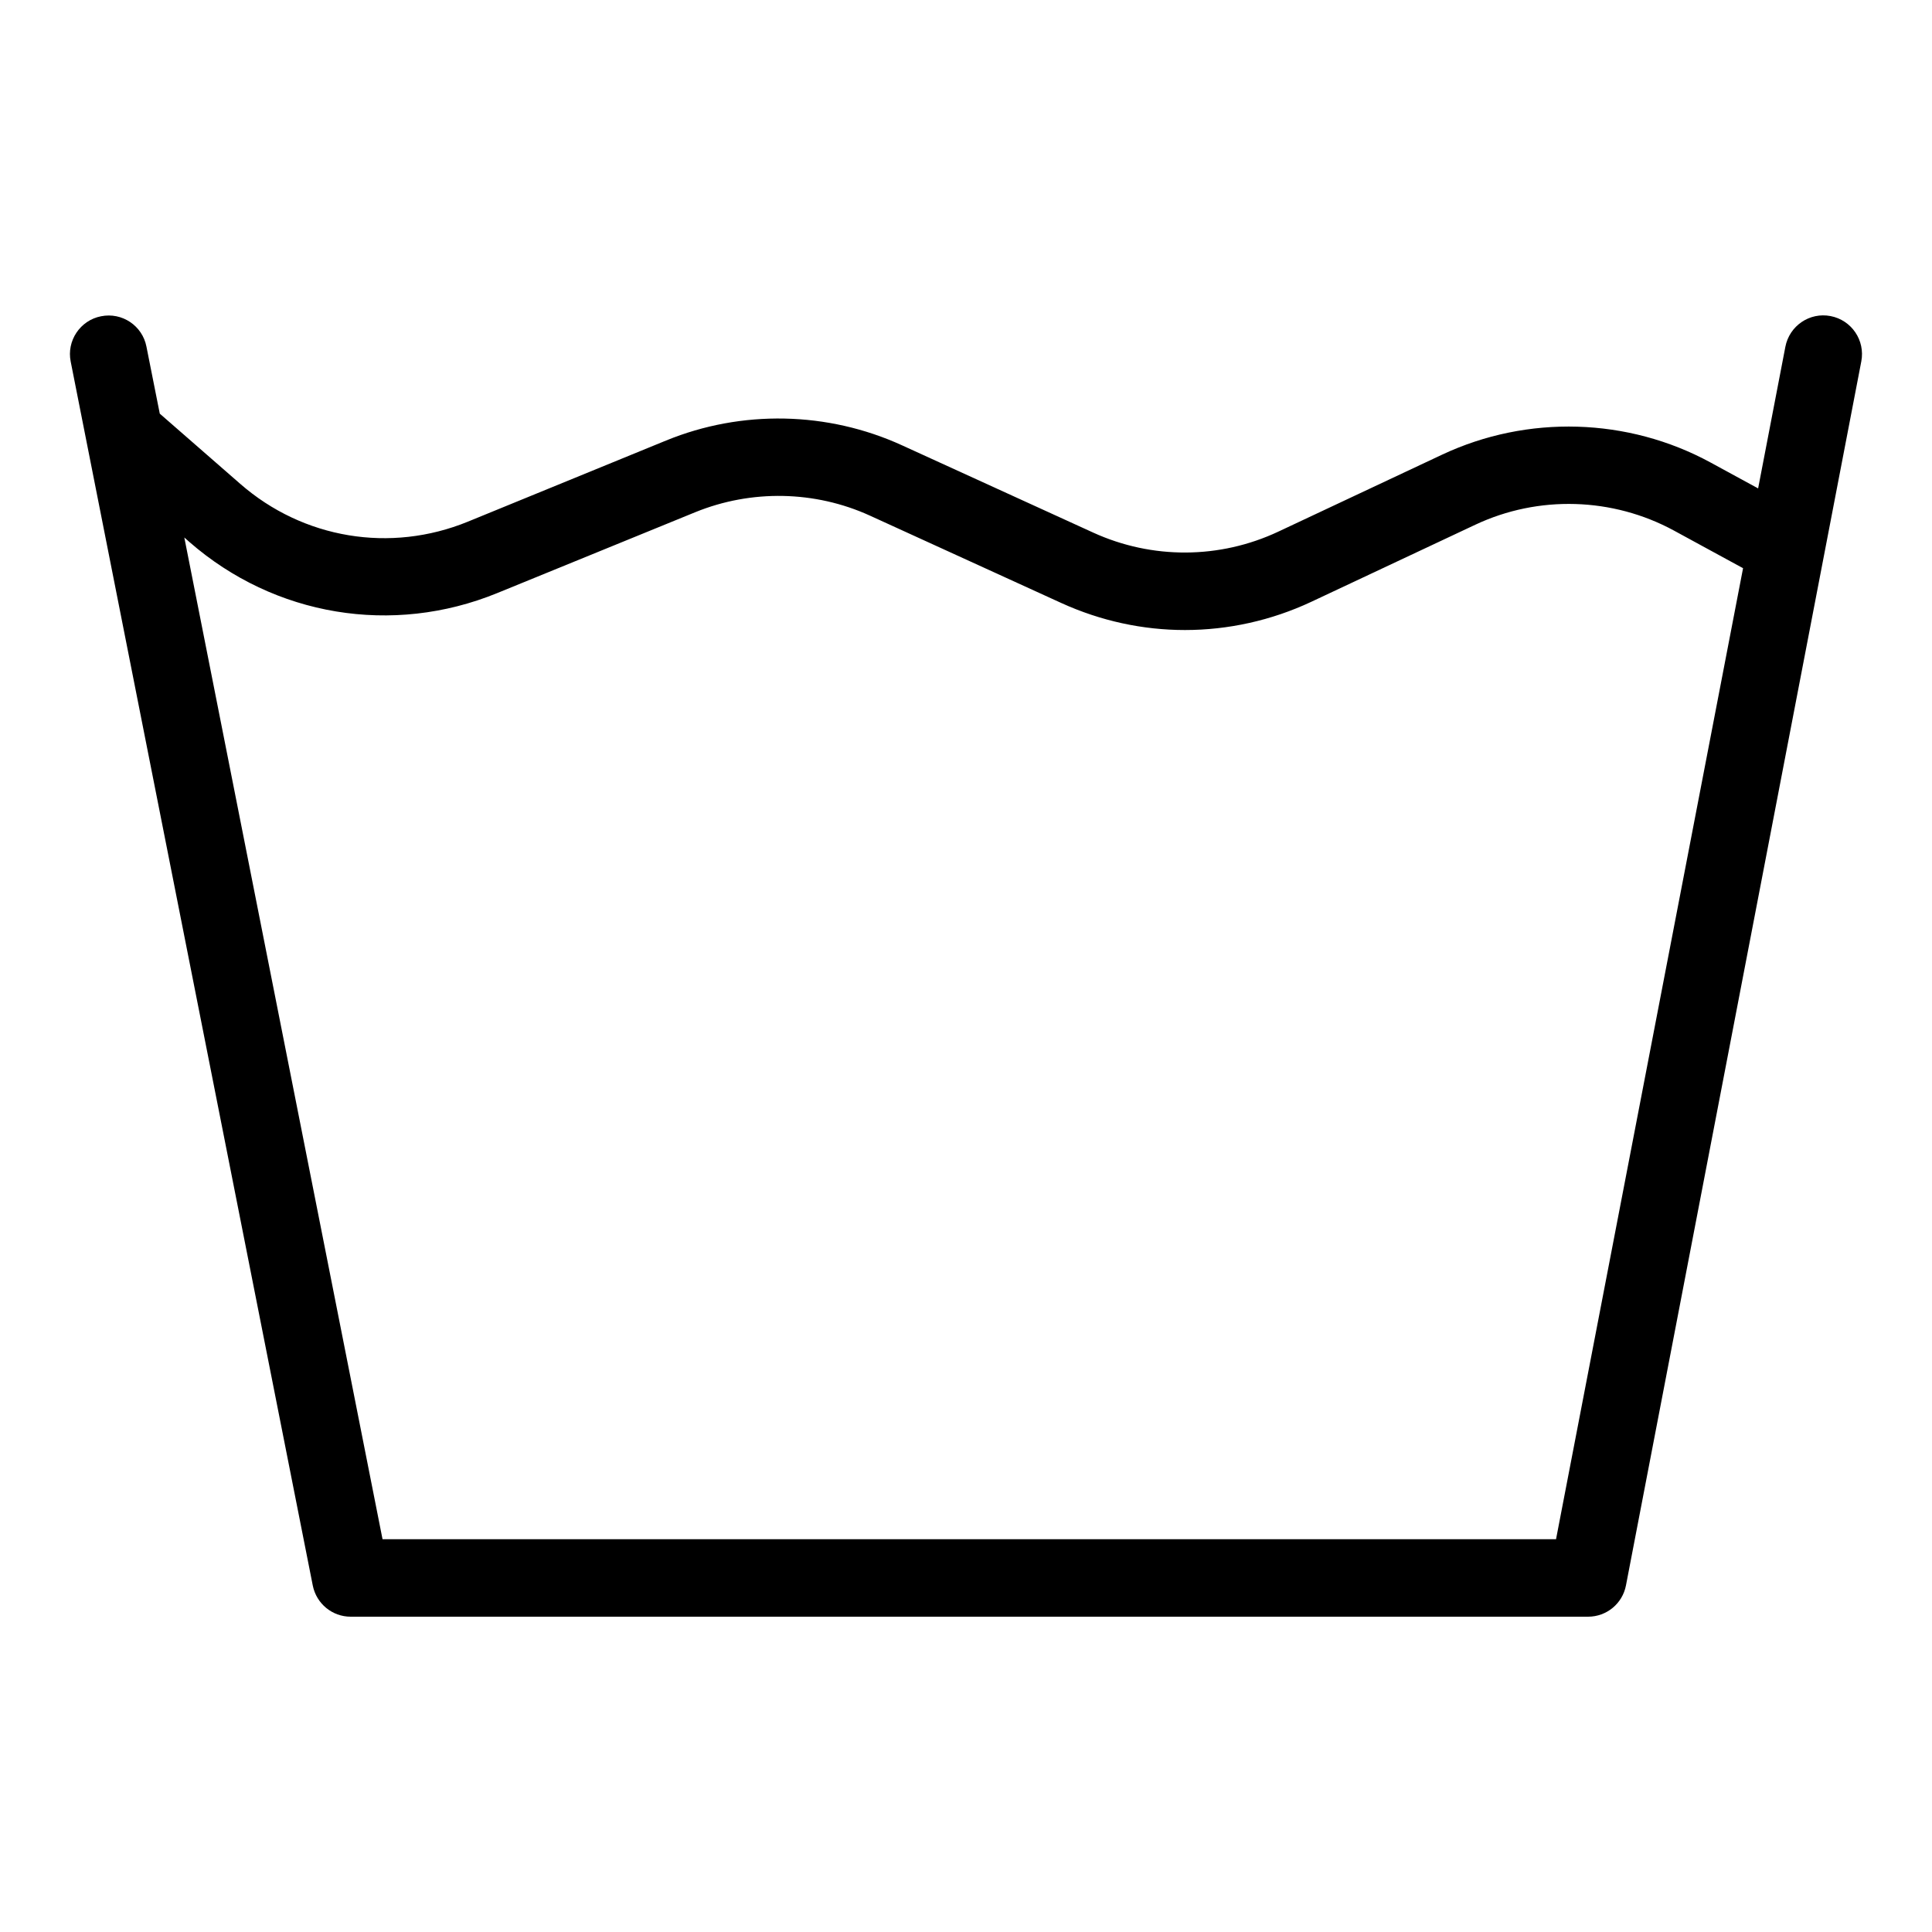 <svg xmlns="http://www.w3.org/2000/svg" viewBox="0 0 1200 1200" version="1.1" height="1200pt" width="1200pt">
 <path d="m1137 196.32c-12.961-2.519-25.559 6-28.078 19.078l-16.922 87.961-29.52-16.078c-51.359-27.961-113.76-29.762-166.68-4.922l-101.88 47.879c-36.359 17.039-78.238 17.281-114.84 0.602l-118.8-54.238c-46.199-21.121-99.602-22.199-146.52-3l-123.12 50.398c-48.121 19.68-102.36 10.68-141.48-23.52l-49.922-43.559-8.281-41.641c-2.519-12.961-15.121-21.48-28.199-18.84-12.961 2.519-21.48 15.238-18.84 28.199l150.36 760.2c2.281 11.281 12.121 19.32 23.52 19.32h768.6c11.52 0 21.359-8.16 23.52-19.441l146.16-760.2c2.523-13.078-6-25.68-19.078-28.199zm-170.52 759.72h-728.88l-123.12-622.2 3.121 2.762c52.922 46.199 126.24 58.32 191.16 31.801l123.12-50.281c34.801-14.16 74.281-13.441 108.48 2.16l118.8 54.238c24.48 11.16 50.641 16.801 76.801 16.801 26.762 0 53.641-5.879 78.48-17.52l101.88-47.879c39.238-18.48 85.32-17.039 123.36 3.602l42.961 23.398z"></path>
</svg>
